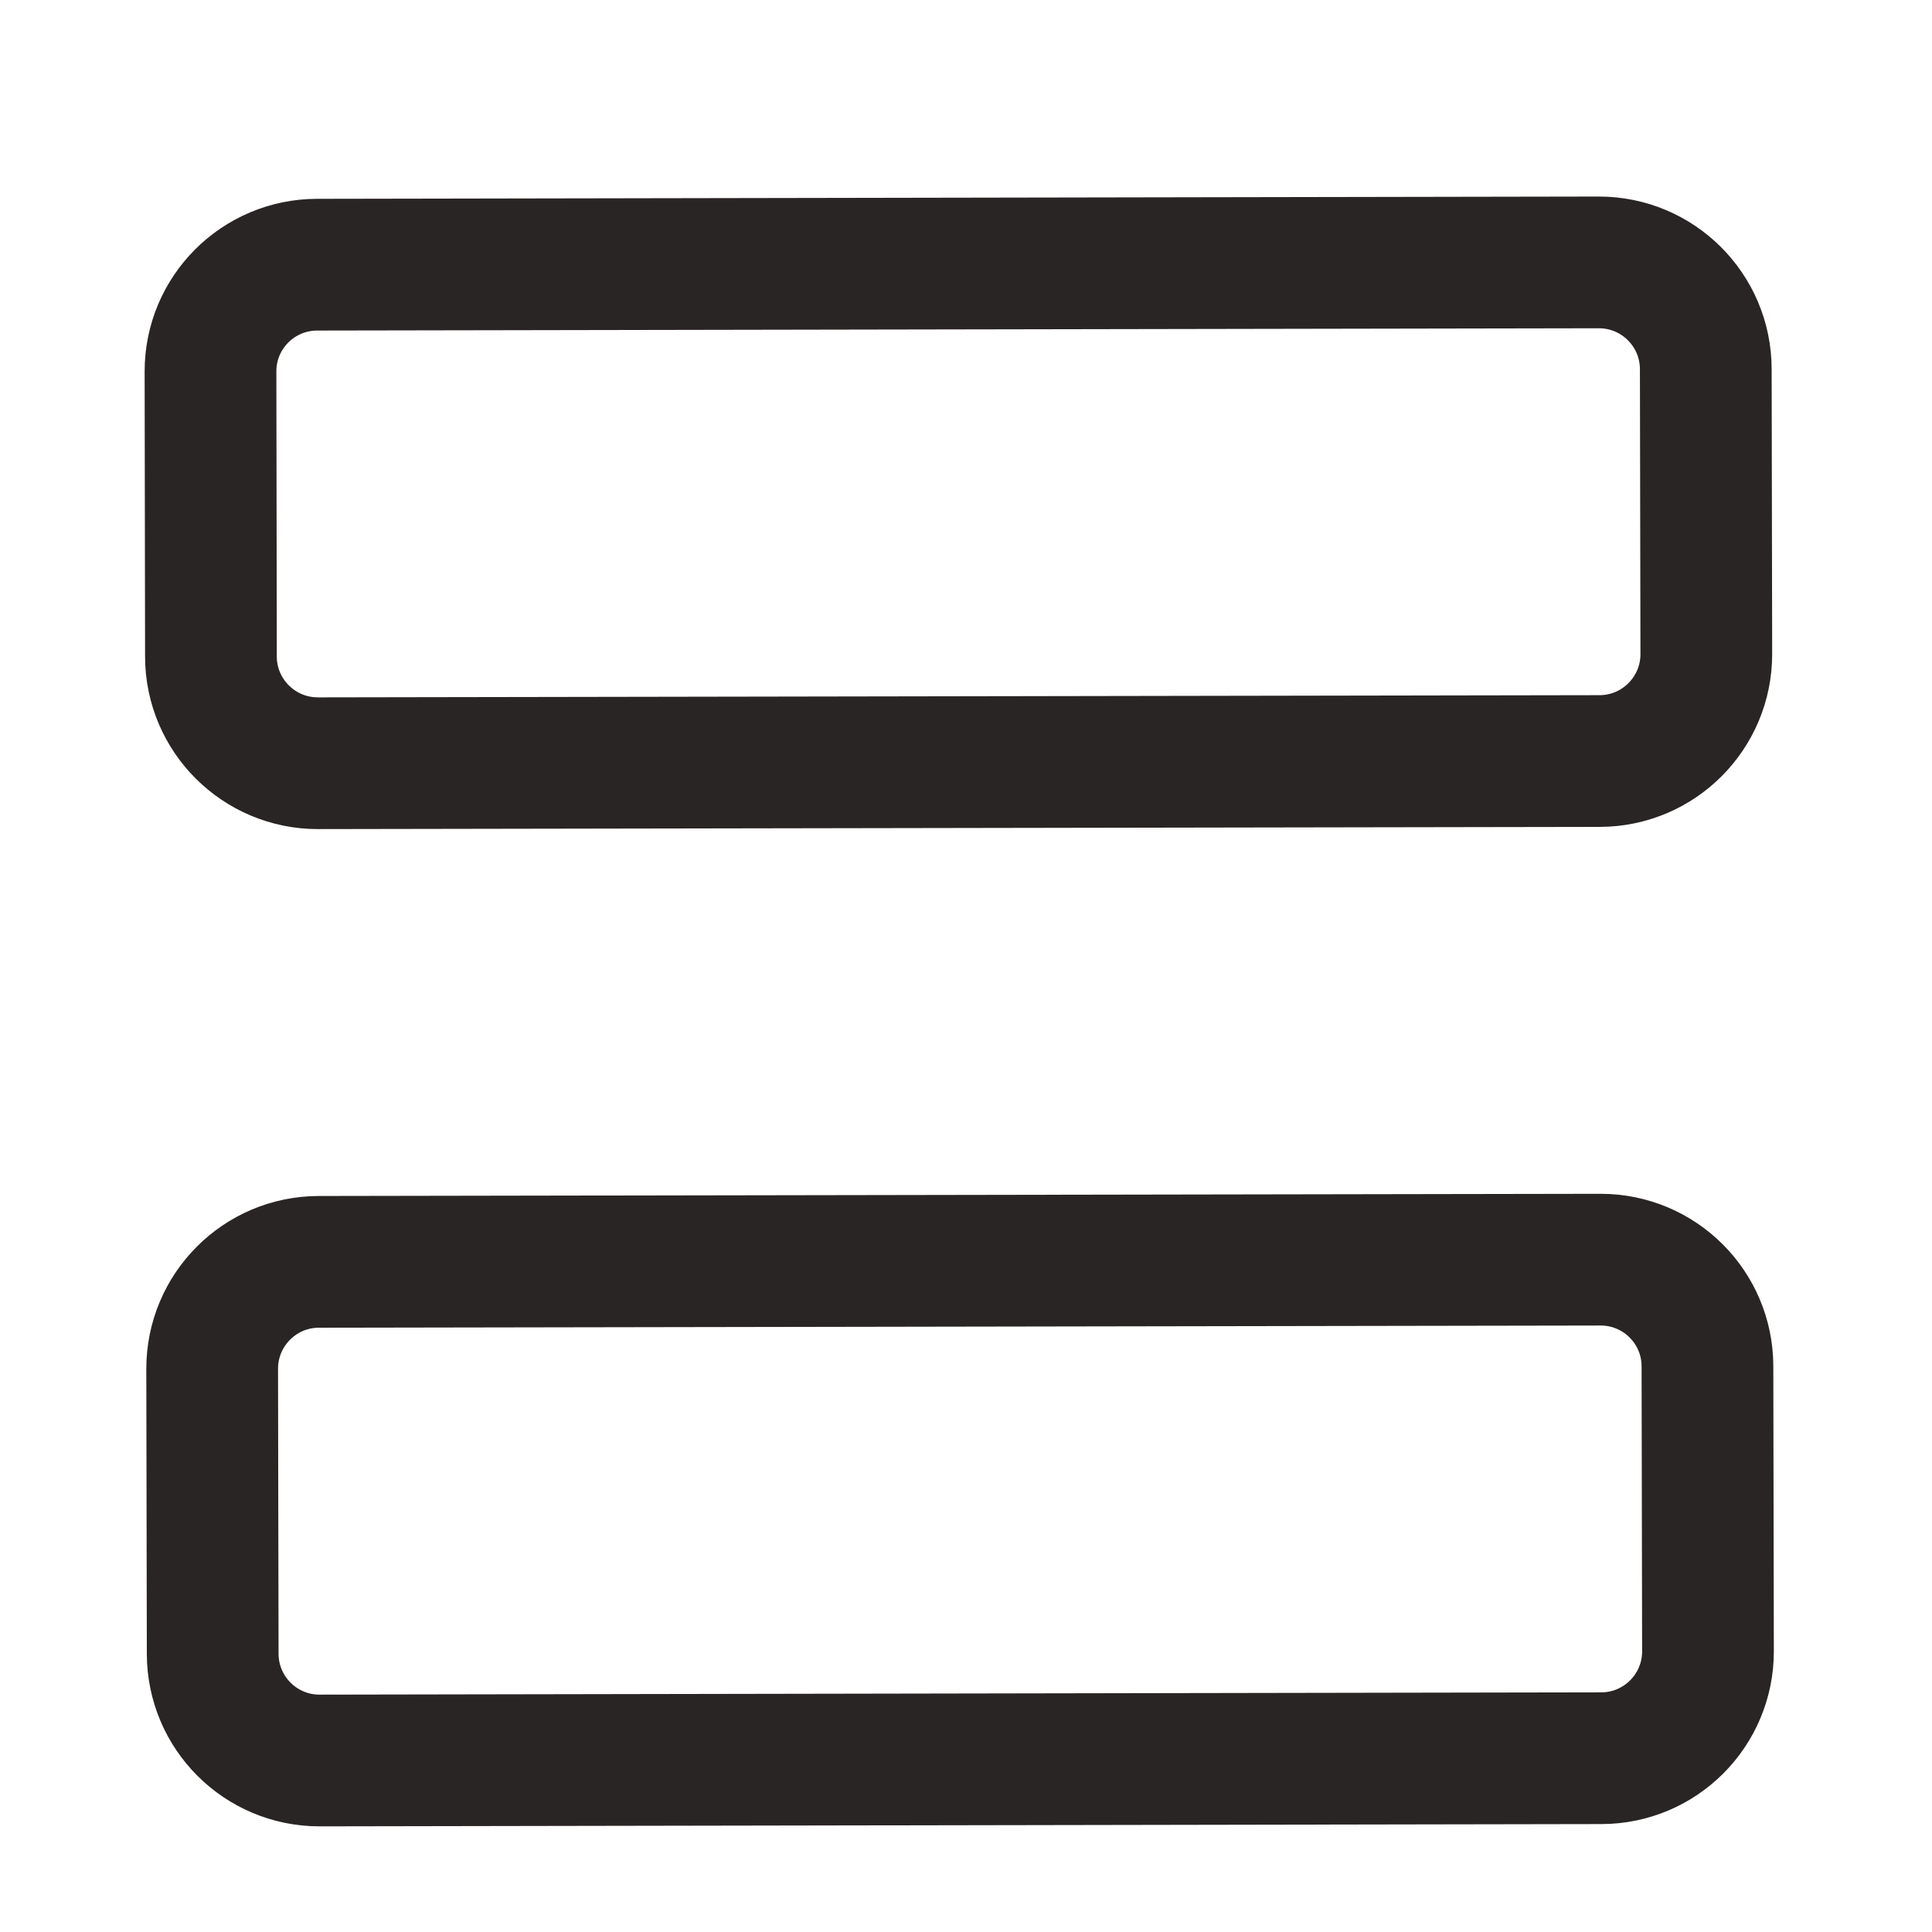 <svg width="22" height="22" viewBox="0 0 22 22" fill="none" xmlns="http://www.w3.org/2000/svg">
<path d="M18.205 2.988L3.611 3.014C2.939 3.015 2.395 3.56 2.397 4.232L2.402 7.477C2.403 8.148 2.949 8.692 3.621 8.691L18.215 8.666C18.887 8.665 19.431 8.119 19.43 7.447L19.424 4.203C19.423 3.531 18.877 2.987 18.205 2.988Z" stroke="#292524" stroke-width="1.5" stroke-linecap="round" stroke-linejoin="round"/>
<path d="M18.225 14.344L3.63 14.369C2.959 14.37 2.415 14.916 2.416 15.588L2.422 18.832C2.423 19.504 2.968 20.048 3.64 20.047L18.235 20.021C18.907 20.02 19.45 19.474 19.449 18.803L19.443 15.558C19.442 14.886 18.897 14.343 18.225 14.344Z" stroke="#292524" stroke-width="1.5" stroke-linecap="round" stroke-linejoin="round"/>
</svg>

